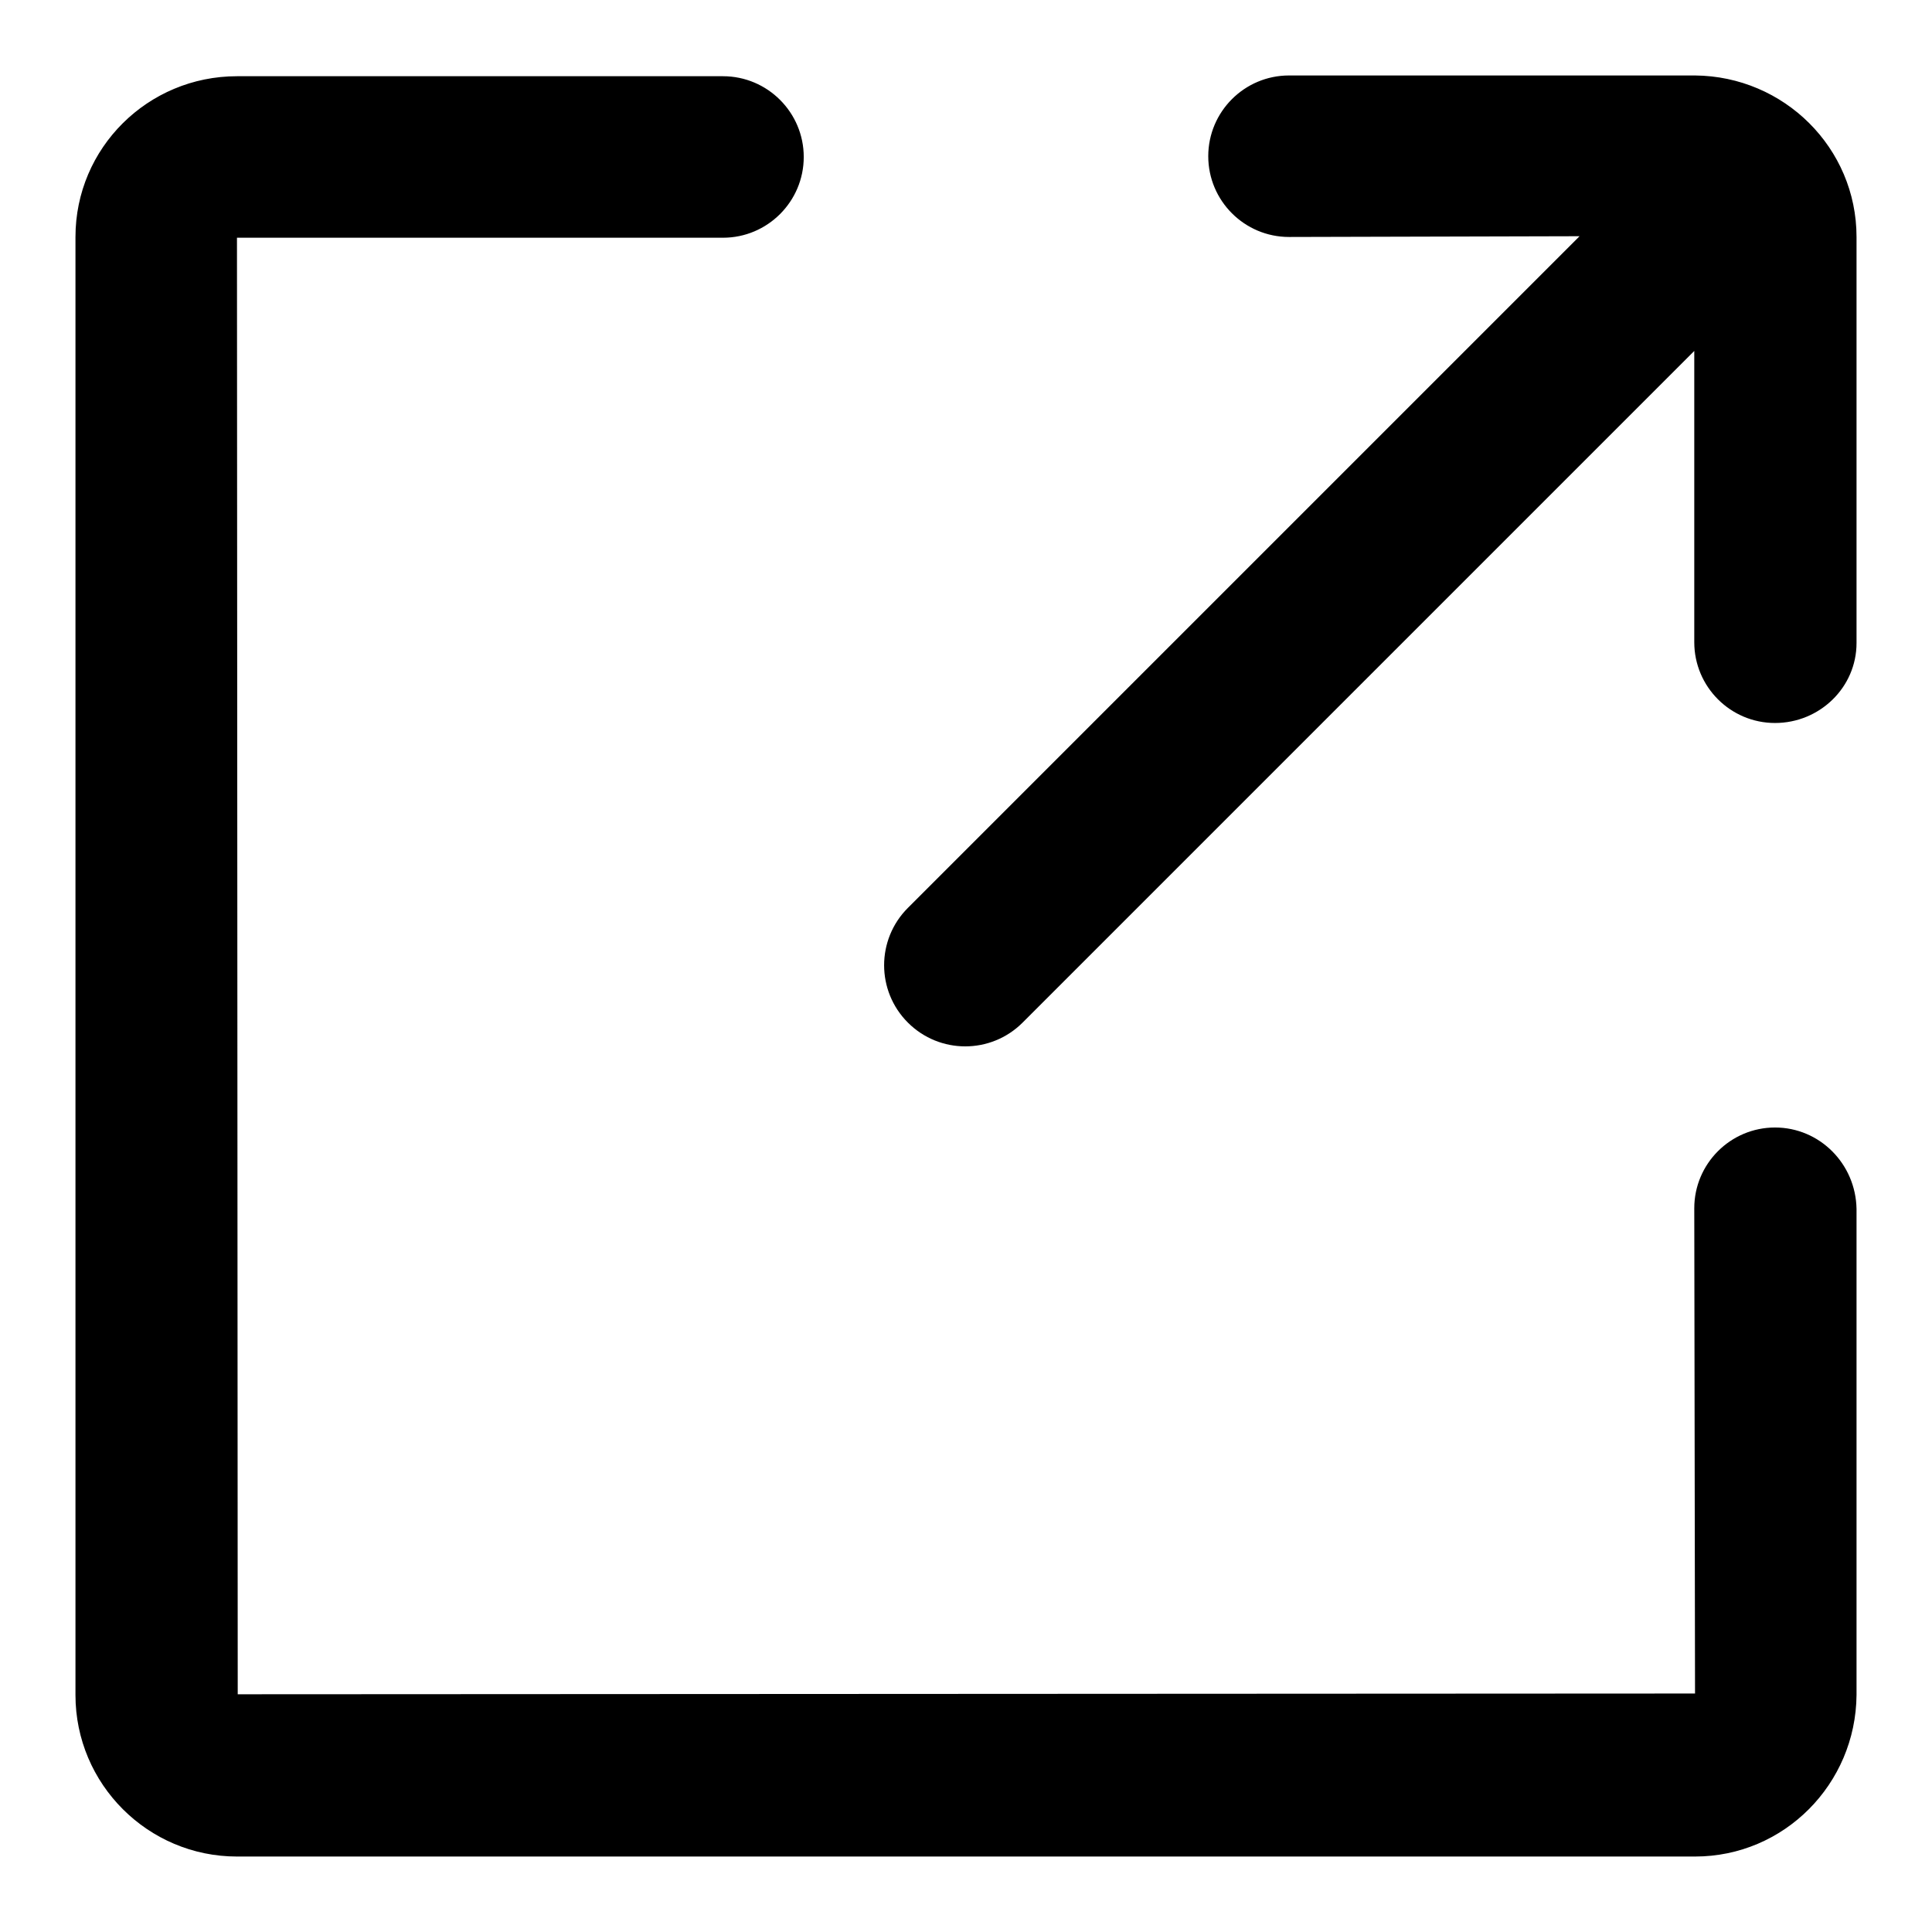 <?xml version="1.0" encoding="utf-8"?>
<!-- Svg Vector Icons : http://www.onlinewebfonts.com/icon -->
<!DOCTYPE svg PUBLIC "-//W3C//DTD SVG 1.1//EN" "http://www.w3.org/Graphics/SVG/1.1/DTD/svg11.dtd">
<svg version="1.1" xmlns="http://www.w3.org/2000/svg" xmlns:xlink="http://www.w3.org/1999/xlink" x="0px" y="0px" viewBox="0 0 256 256" enable-background="new 0 0 256 256" xml:space="preserve">
<g> <path fill="#000000" d="M235.2,149.4c-5.9,0-10.7,4.8-10.7,10.7l0.1,64.3l-193.1,0.1L31.4,31.5h64.4c5.9,0,10.7-4.8,10.7-10.7 c0-5.9-4.8-10.7-10.7-10.7H31.4C19.6,10.1,10,19.6,10,31.4v193.2c0,11.8,9.6,21.4,21.4,21.4h193.2c11.8,0,21.3-9.6,21.4-21.4v-64.4 C245.9,154.2,241.1,149.4,235.2,149.4 M224.6,10h-53.8c-5.9,0-10.7,4.8-10.7,10.7c0,5.9,4.8,10.7,10.7,10.7l38.5-0.1l-89,89 c-4.2,4.2-4.2,11,0,15.2s11,4.2,15.2,0l89-89v38.6c0,5.9,4.8,10.7,10.7,10.7S246,91.1,246,85.2V31.4C246,19.6,236.4,10.1,224.6,10" /></g>
</svg>